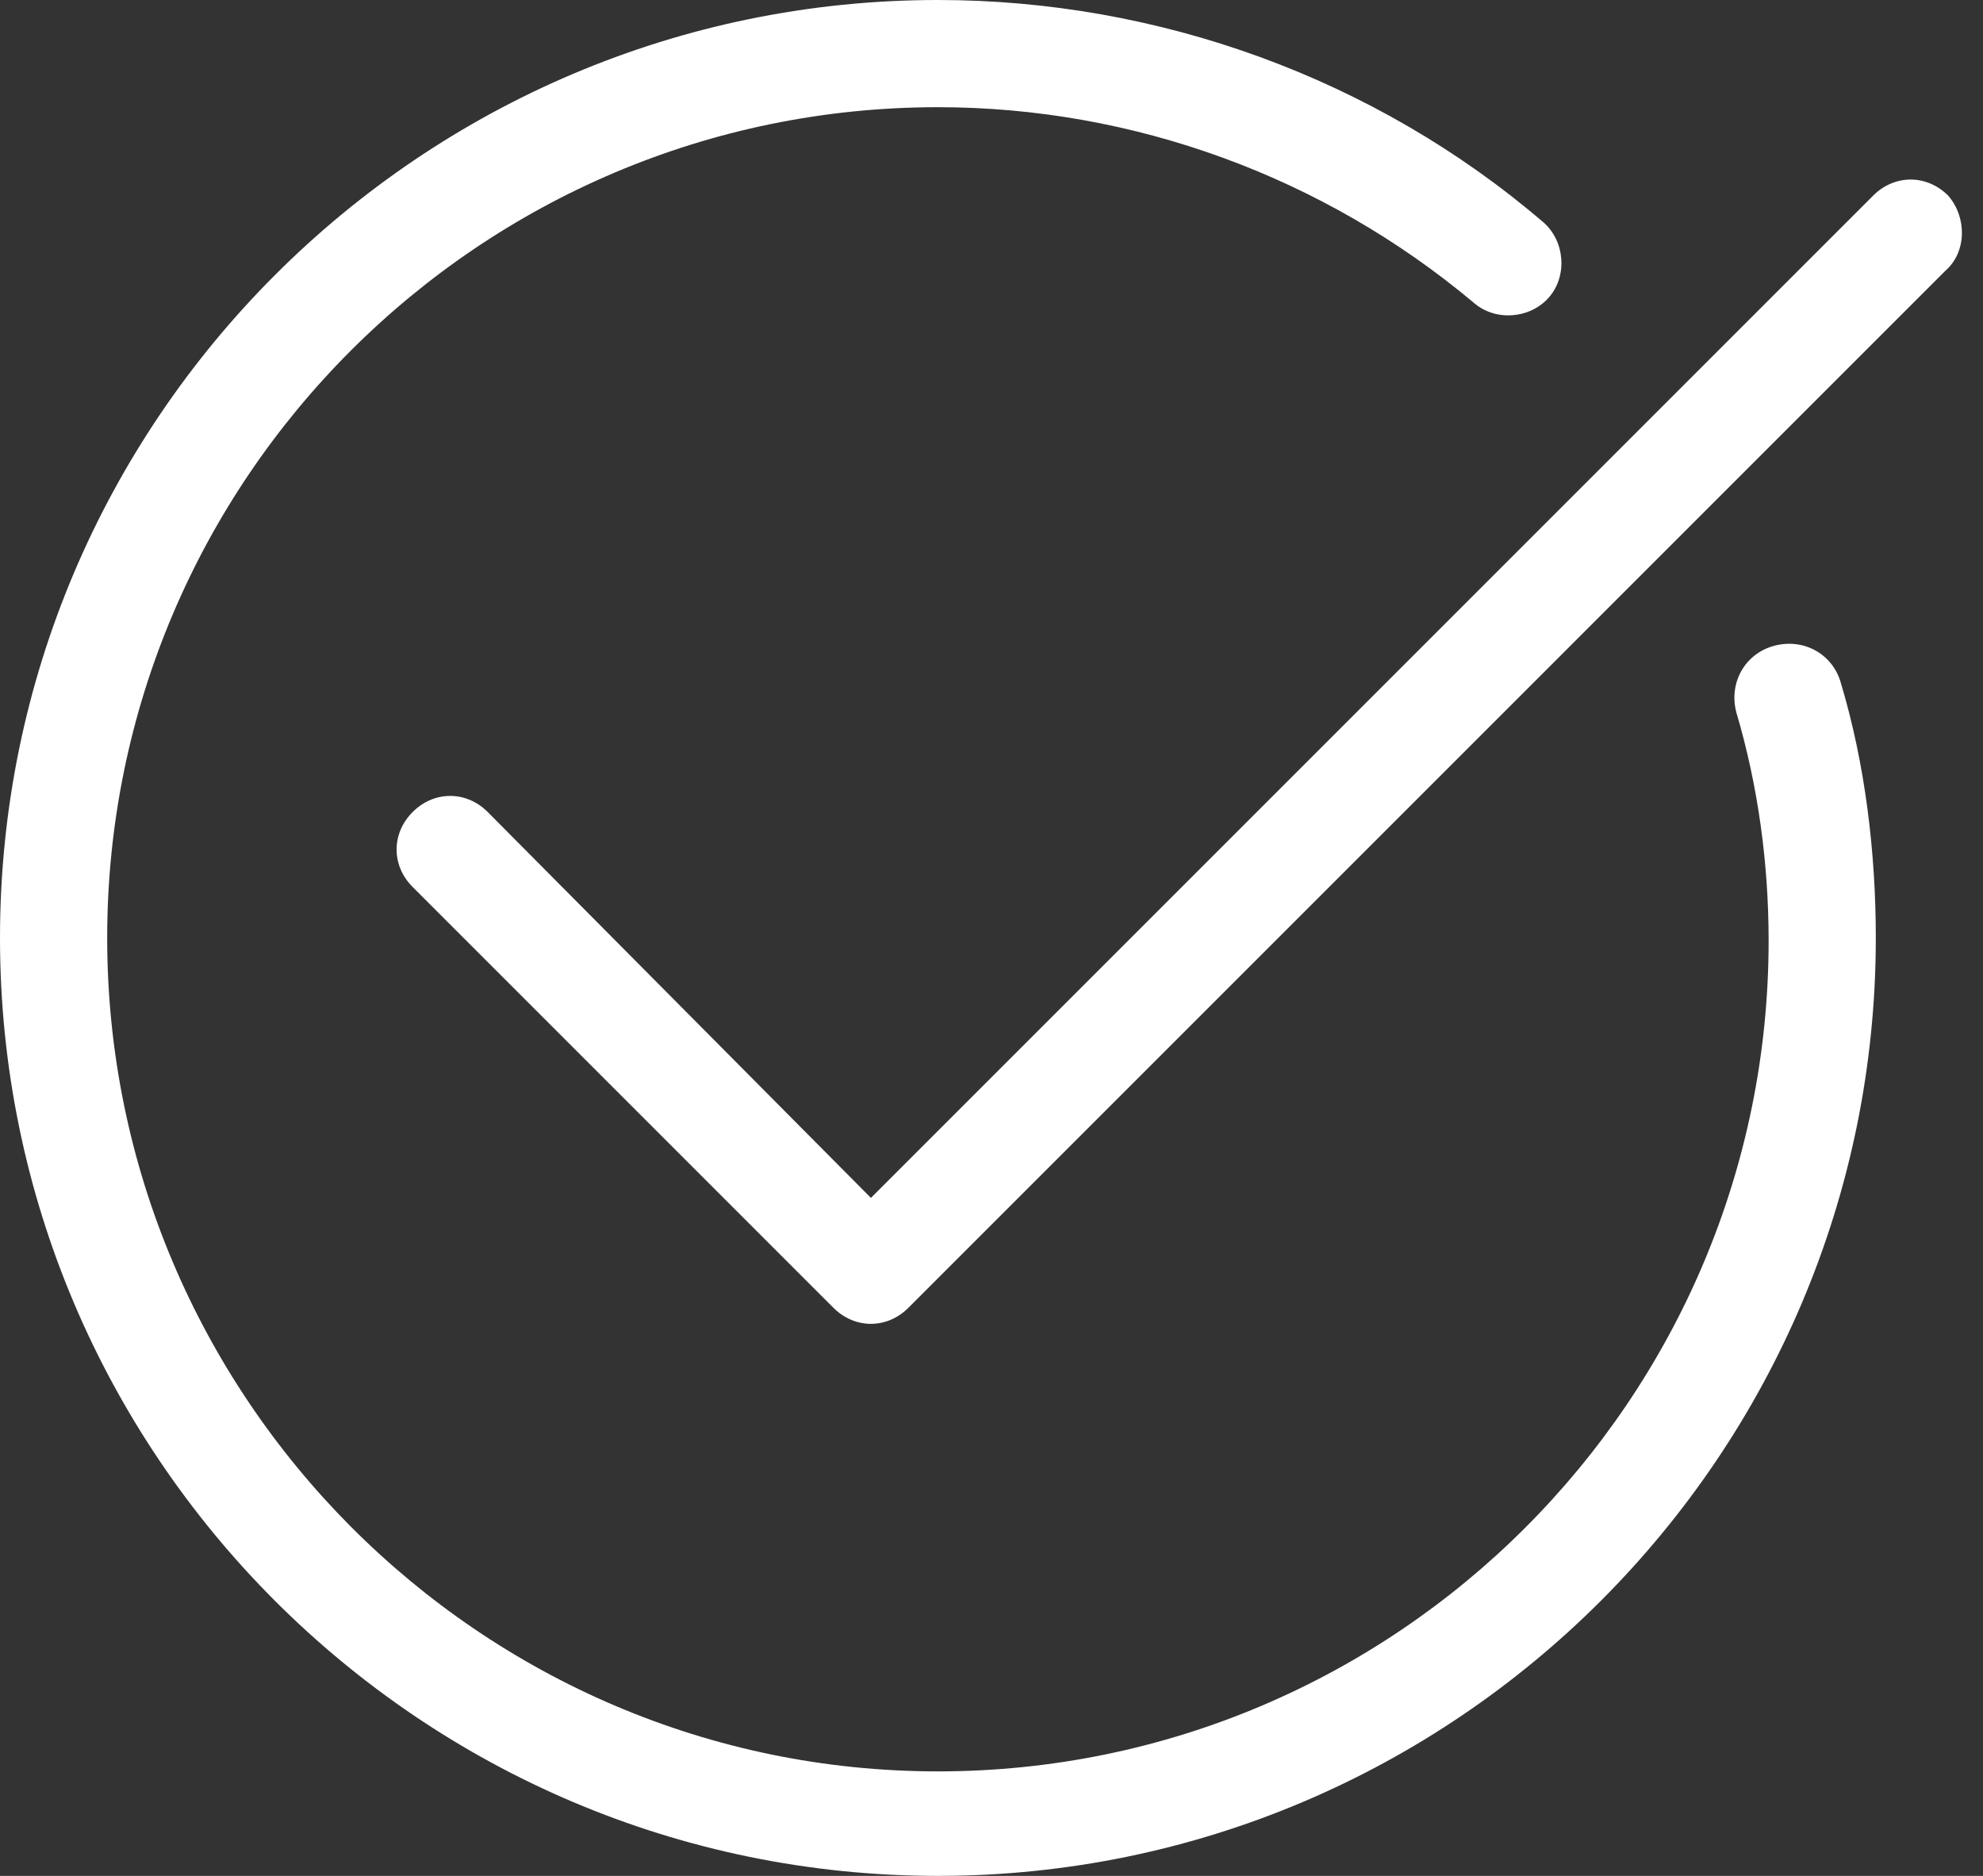 <?xml version="1.0" encoding="UTF-8"?> <svg xmlns="http://www.w3.org/2000/svg" width="74" height="70" viewBox="0 0 74 70" fill="none"><rect x="0" y="0" width="74" height="70" fill="#333333" stroke="none"/> <path d="M72.7 7.3C71.9 6.5 70.7 6.5 69.9 7.3L32.5 44.7L18.2 30.3C17.4 29.5 16.2 29.5 15.4 30.3C14.6 31.1 14.6 32.3 15.4 33.1L31.1 48.8C31.5 49.2 32 49.4 32.5 49.4C33 49.4 33.5 49.2 33.9 48.8L72.6 10.1C73.4 9.4 73.4 8.1 72.7 7.3Z" fill="white"></path> <path d="M35 70C54.3 70 70 54.3 70 35C70 31.8 69.6 28.5 68.7 25.5C68.4 24.4 67.3 23.8 66.2 24.1C65.1 24.4 64.5 25.5 64.8 26.6C65.6 29.3 66 32.2 66 35.1C66 52.2 52.1 66.1 35 66.1C17.9 66.1 4 52.1 4 35C4 17.9 17.9 4 35 4C42.3 4 49.4 6.6 55 11.3C55.8 12 57.1 11.9 57.8 11.1C58.5 10.3 58.4 9 57.6 8.3C51.3 2.9 43.2 0 35 0C15.7 0 0 15.7 0 35C0 54.3 15.7 70 35 70Z" fill="white"></path> </svg> 